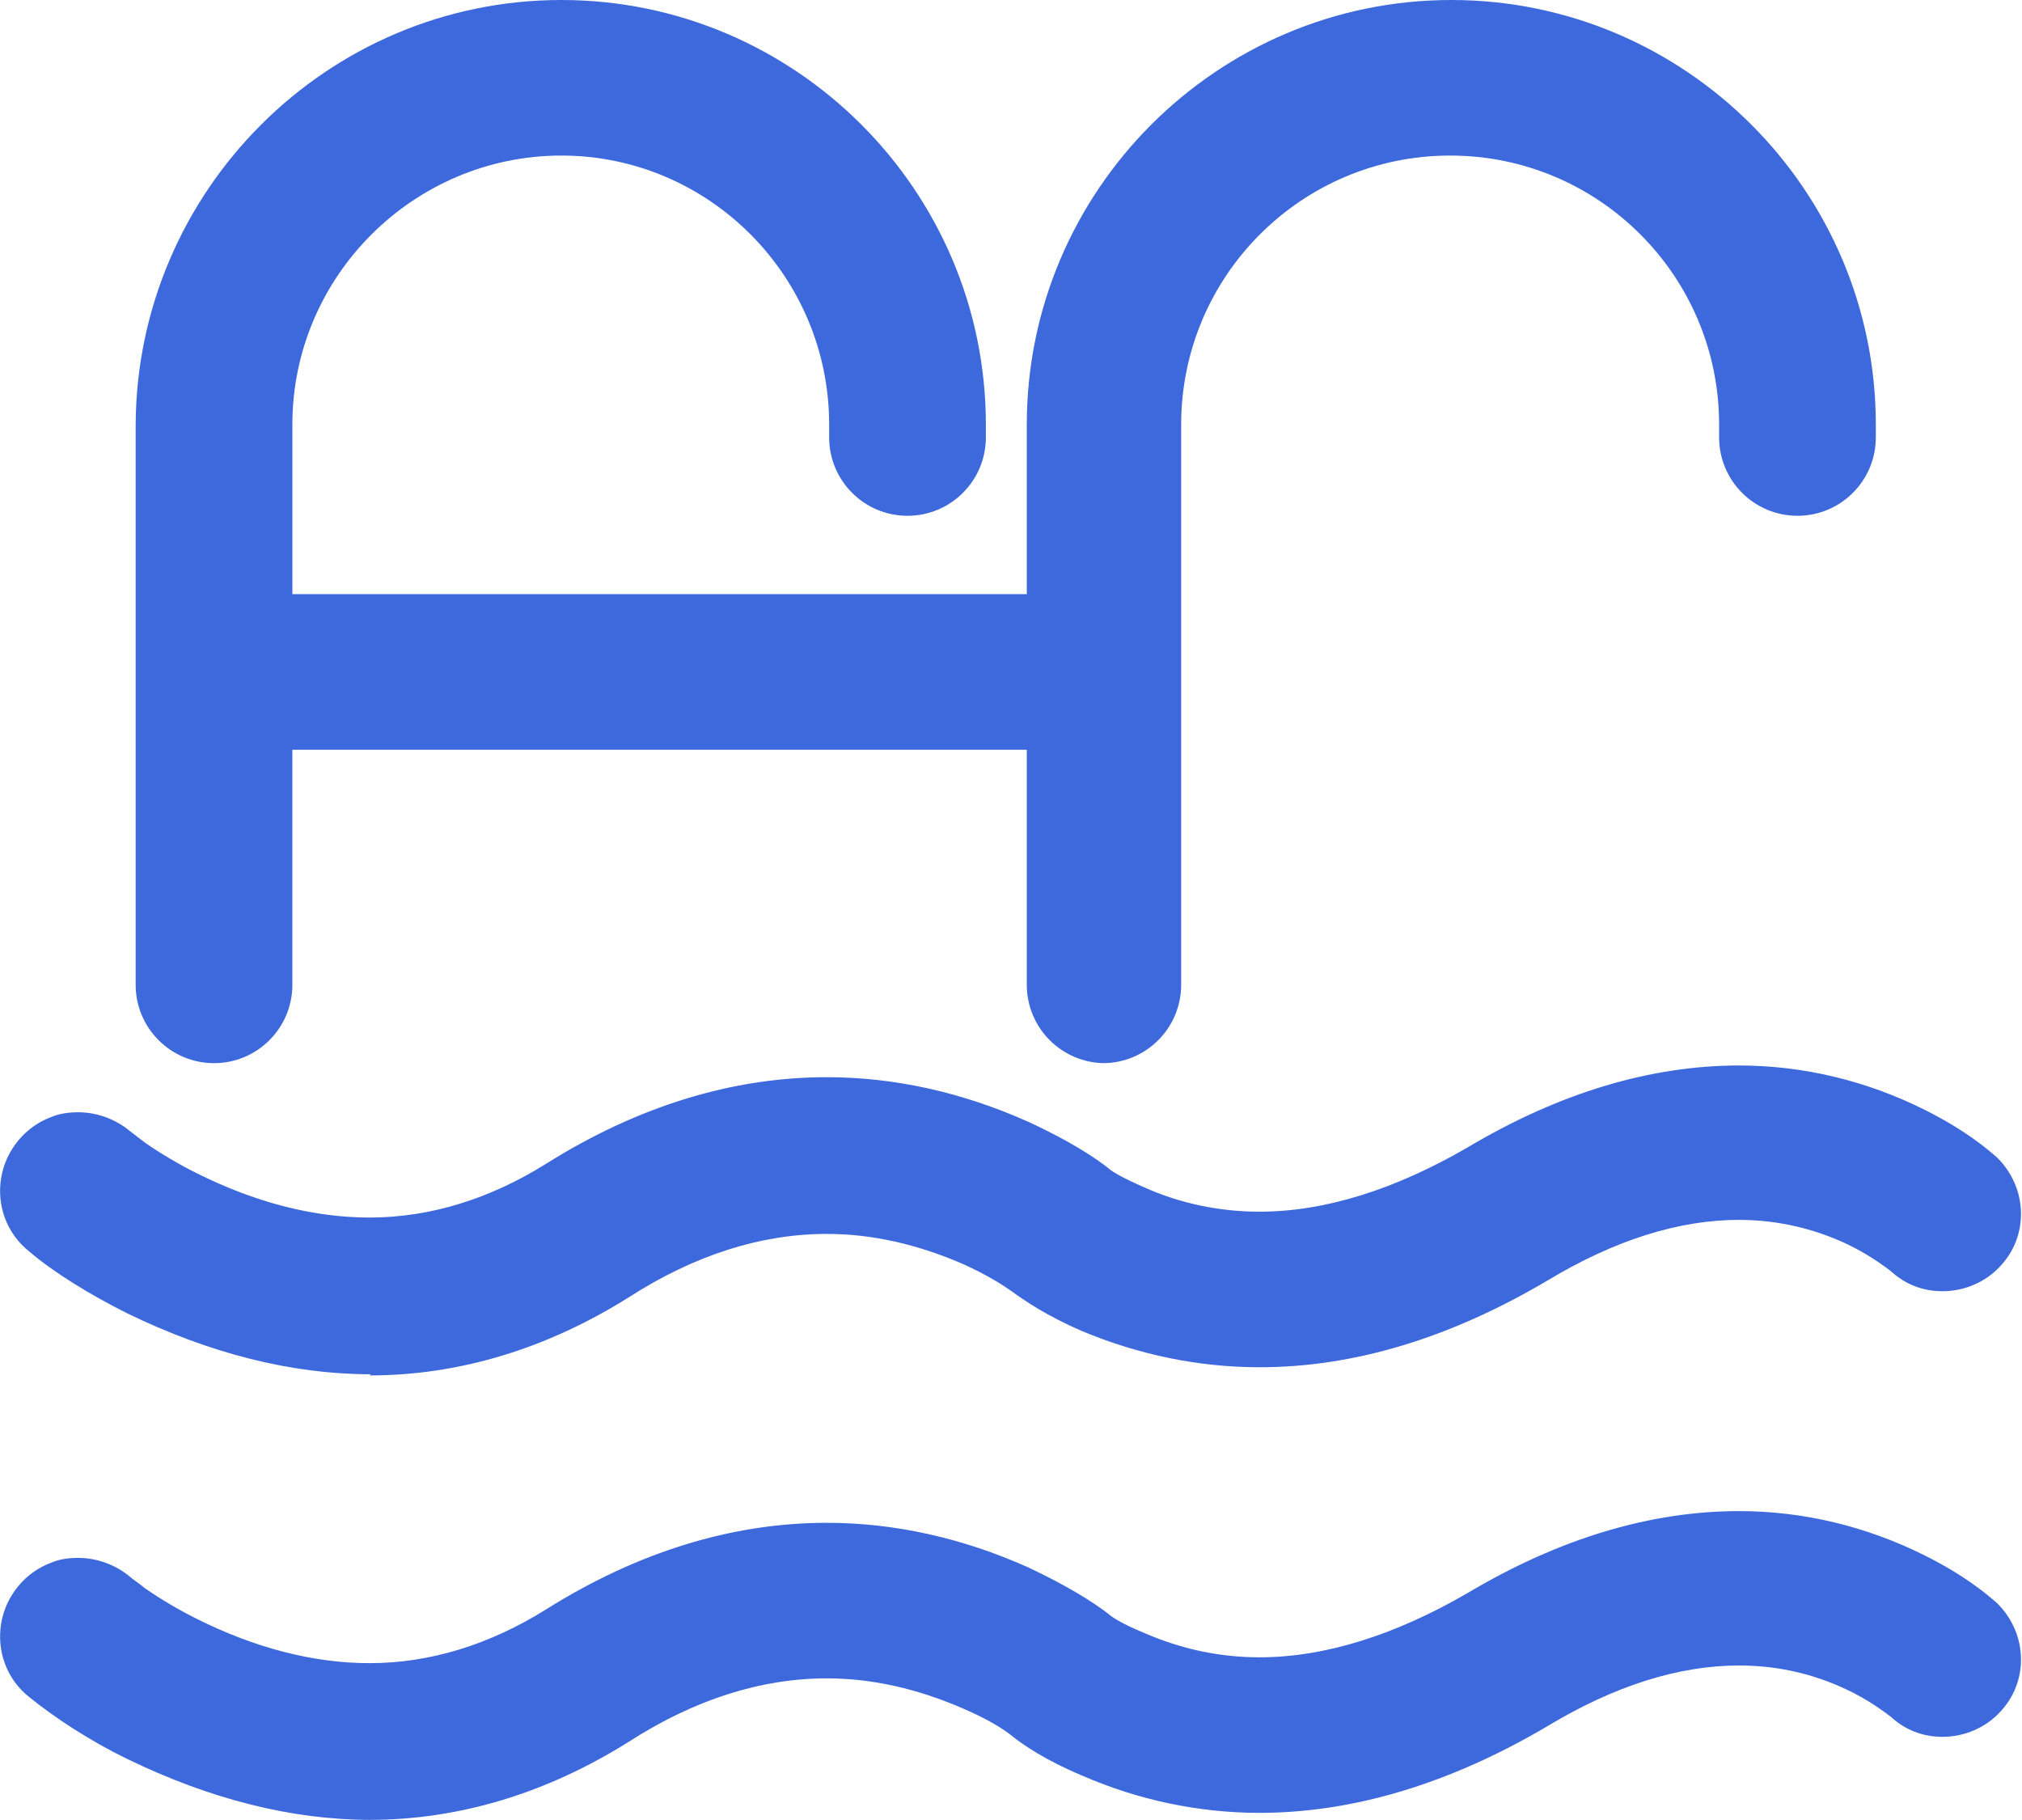 <?xml version="1.0" encoding="UTF-8"?>
<svg id="_图层_2" data-name="图层 2" xmlns="http://www.w3.org/2000/svg" viewBox="0 0 17.29 15.56">
  <defs>
    <style>
      .cls-1 {
        fill: #3d69dd;
      }
    </style>
  </defs>
  <g id="_图层_1-2" data-name="图层 1">
    <g>
      <path class="cls-1" d="M9.45,9.09c-.37,0-.67-.3-.67-.67v-2.01H2.5v2.01c0,.37-.3,.67-.67,.67s-.67-.3-.67-.67V3.63C1.17,1.63,2.8,0,4.8,0s3.63,1.63,3.63,3.63v.11c0,.37-.3,.67-.67,.67s-.67-.3-.67-.67v-.11c0-1.27-1.03-2.3-2.29-2.3s-2.3,1.03-2.3,2.3v1.45h6.28v-1.45c0-2,1.63-3.63,3.63-3.63s3.63,1.63,3.63,3.63v.11c0,.37-.3,.67-.67,.67s-.67-.3-.67-.67v-.11c0-1.27-1.03-2.3-2.3-2.3s-2.3,1.03-2.3,2.3v4.79c0,.37-.3,.67-.67,.67Z"/>
      <path class="cls-1" d="M9.45,8.99c-.31,0-.57-.25-.57-.57v-2.11H2.4v2.11c0,.31-.25,.57-.57,.57s-.57-.25-.57-.57V3.63C1.27,1.69,2.85,.1,4.8,.1s3.53,1.58,3.53,3.53v.11c0,.31-.25,.57-.57,.57s-.57-.25-.57-.57v-.11c0-1.32-1.07-2.4-2.39-2.4s-2.4,1.08-2.4,2.4v1.55h6.48v-1.55C8.89,1.69,10.47,.1,12.42,.1s3.53,1.58,3.53,3.53v.11c0,.31-.25,.57-.57,.57s-.57-.25-.57-.57v-.11c0-1.32-1.07-2.4-2.4-2.4s-2.4,1.08-2.4,2.4v4.79c0,.31-.25,.57-.57,.57Z"/>
      <path class="cls-1" d="M3.17,11.75c-.68,0-1.38-.18-2.08-.52-.32-.16-.63-.35-.84-.53-.19-.15-.28-.39-.24-.63,.04-.24,.21-.44,.43-.52,.07-.03,.15-.04,.23-.04,.16,0,.32,.06,.44,.16l.13,.1c.13,.09,.28,.18,.44,.26,.5,.25,1,.38,1.48,.38,.52,0,1.03-.16,1.51-.46,.78-.49,1.59-.74,2.4-.74,.58,0,1.16,.13,1.72,.38,.37,.17,.59,.32,.69,.4,.03,.03,.14,.09,.3,.16,.31,.14,.65,.21,.99,.21,.56,0,1.16-.19,1.78-.55,.79-.47,1.57-.7,2.32-.7,.55,0,1.09,.13,1.59,.38,.34,.17,.53,.33,.62,.41,.26,.26,.27,.67,.02,.93-.12,.13-.3,.21-.49,.21-.17,0-.32-.06-.44-.17-.05-.04-.16-.12-.31-.2-.31-.16-.65-.24-.99-.24-.51,0-1.06,.17-1.64,.52-.83,.49-1.65,.74-2.46,.74-.53,0-1.04-.11-1.52-.31-.3-.13-.49-.26-.6-.34-.07-.05-.21-.14-.41-.23-.39-.17-.78-.26-1.17-.26-.56,0-1.13,.18-1.69,.54-.7,.44-1.45,.67-2.22,.67Z"/>
      <path class="cls-1" d="M3.16,11.65c-.67,0-1.35-.17-2.03-.51-.32-.16-.62-.35-.82-.52-.16-.13-.24-.33-.2-.53,.03-.2,.17-.37,.37-.44,.06-.02,.13-.03,.19-.03,.14,0,.27,.05,.37,.14,.02,.01,.07,.05,.14,.1,.13,.09,.29,.18,.46,.27,.52,.26,1.03,.39,1.52,.39,.54,0,1.07-.16,1.57-.47,.76-.48,1.55-.73,2.35-.73,.57,0,1.13,.13,1.68,.37,.36,.16,.57,.31,.67,.39,.05,.04,.16,.11,.32,.18,.33,.14,.68,.21,1.03,.21,.58,0,1.2-.19,1.83-.57,.77-.46,1.53-.69,2.27-.69,.54,0,1.06,.12,1.54,.37,.32,.16,.51,.32,.59,.4,.22,.22,.23,.57,.02,.79-.11,.11-.26,.18-.41,.18-.14,0-.27-.05-.38-.14-.05-.05-.17-.13-.33-.21-.33-.16-.67-.25-1.03-.25-.53,0-1.1,.18-1.69,.53-.81,.48-1.62,.73-2.41,.73-.51,0-1.01-.1-1.48-.31-.31-.13-.5-.26-.58-.33-.07-.06-.22-.15-.43-.24-.4-.18-.81-.27-1.21-.27-.58,0-1.16,.19-1.74,.55-.69,.43-1.42,.65-2.17,.65Z"/>
      <path class="cls-1" d="M3.17,15.56c-.68,0-1.38-.18-2.08-.52-.33-.16-.63-.36-.84-.53-.19-.15-.28-.39-.24-.63,.04-.24,.21-.44,.43-.52,.07-.03,.15-.04,.23-.04,.16,0,.32,.06,.44,.16,.02,.02,.07,.05,.13,.1,.13,.09,.28,.18,.44,.26,.5,.25,1,.38,1.48,.38,.52,0,1.03-.16,1.51-.46,.78-.49,1.59-.74,2.4-.74,.58,0,1.16,.13,1.72,.38,.34,.16,.56,.3,.69,.4,.03,.03,.13,.09,.3,.16,.32,.14,.65,.21,.99,.21,.56,0,1.16-.19,1.78-.55,.79-.47,1.57-.7,2.32-.7,.55,0,1.09,.13,1.59,.38,.34,.17,.53,.33,.62,.41,.26,.26,.27,.67,.02,.93-.12,.13-.3,.21-.49,.21-.17,0-.32-.06-.44-.17-.04-.03-.14-.11-.31-.2-.31-.16-.64-.24-.99-.24-.51,0-1.06,.17-1.64,.52-.83,.49-1.66,.74-2.46,.74-.52,0-1.04-.11-1.52-.32-.31-.13-.5-.26-.6-.34-.06-.05-.2-.14-.41-.23-.39-.17-.78-.26-1.17-.26-.56,0-1.13,.18-1.69,.54-.7,.44-1.45,.67-2.22,.67Z"/>
      <path class="cls-1" d="M3.16,15.46c-.67,0-1.35-.17-2.03-.51-.32-.16-.62-.35-.82-.52-.16-.13-.24-.33-.2-.53,.03-.2,.17-.37,.37-.44,.06-.02,.13-.03,.19-.03,.14,0,.27,.05,.37,.14,.02,.01,.07,.05,.14,.1,.13,.09,.29,.18,.46,.27,.52,.26,1.03,.39,1.52,.39,.54,0,1.07-.16,1.57-.47,.76-.48,1.55-.73,2.35-.73,.57,0,1.13,.13,1.68,.37,.36,.16,.57,.31,.67,.39,.05,.04,.16,.11,.32,.18,.33,.14,.68,.21,1.03,.21,.58,0,1.2-.19,1.83-.57,.77-.46,1.53-.69,2.27-.69,.54,0,1.06,.12,1.54,.37,.32,.16,.51,.32,.59,.4,.22,.22,.23,.57,.02,.79-.11,.11-.26,.18-.41,.18-.14,0-.27-.05-.38-.14-.05-.05-.16-.13-.33-.21-.33-.16-.67-.25-1.03-.25-.53,0-1.1,.18-1.69,.53-.81,.48-1.62,.73-2.41,.73-.51,0-1.01-.1-1.48-.31-.32-.14-.5-.27-.58-.33-.07-.06-.22-.15-.43-.24-.4-.18-.81-.27-1.21-.27-.58,0-1.16,.19-1.74,.55-.69,.43-1.42,.65-2.17,.65Z"/>
    </g>
  </g>
</svg>